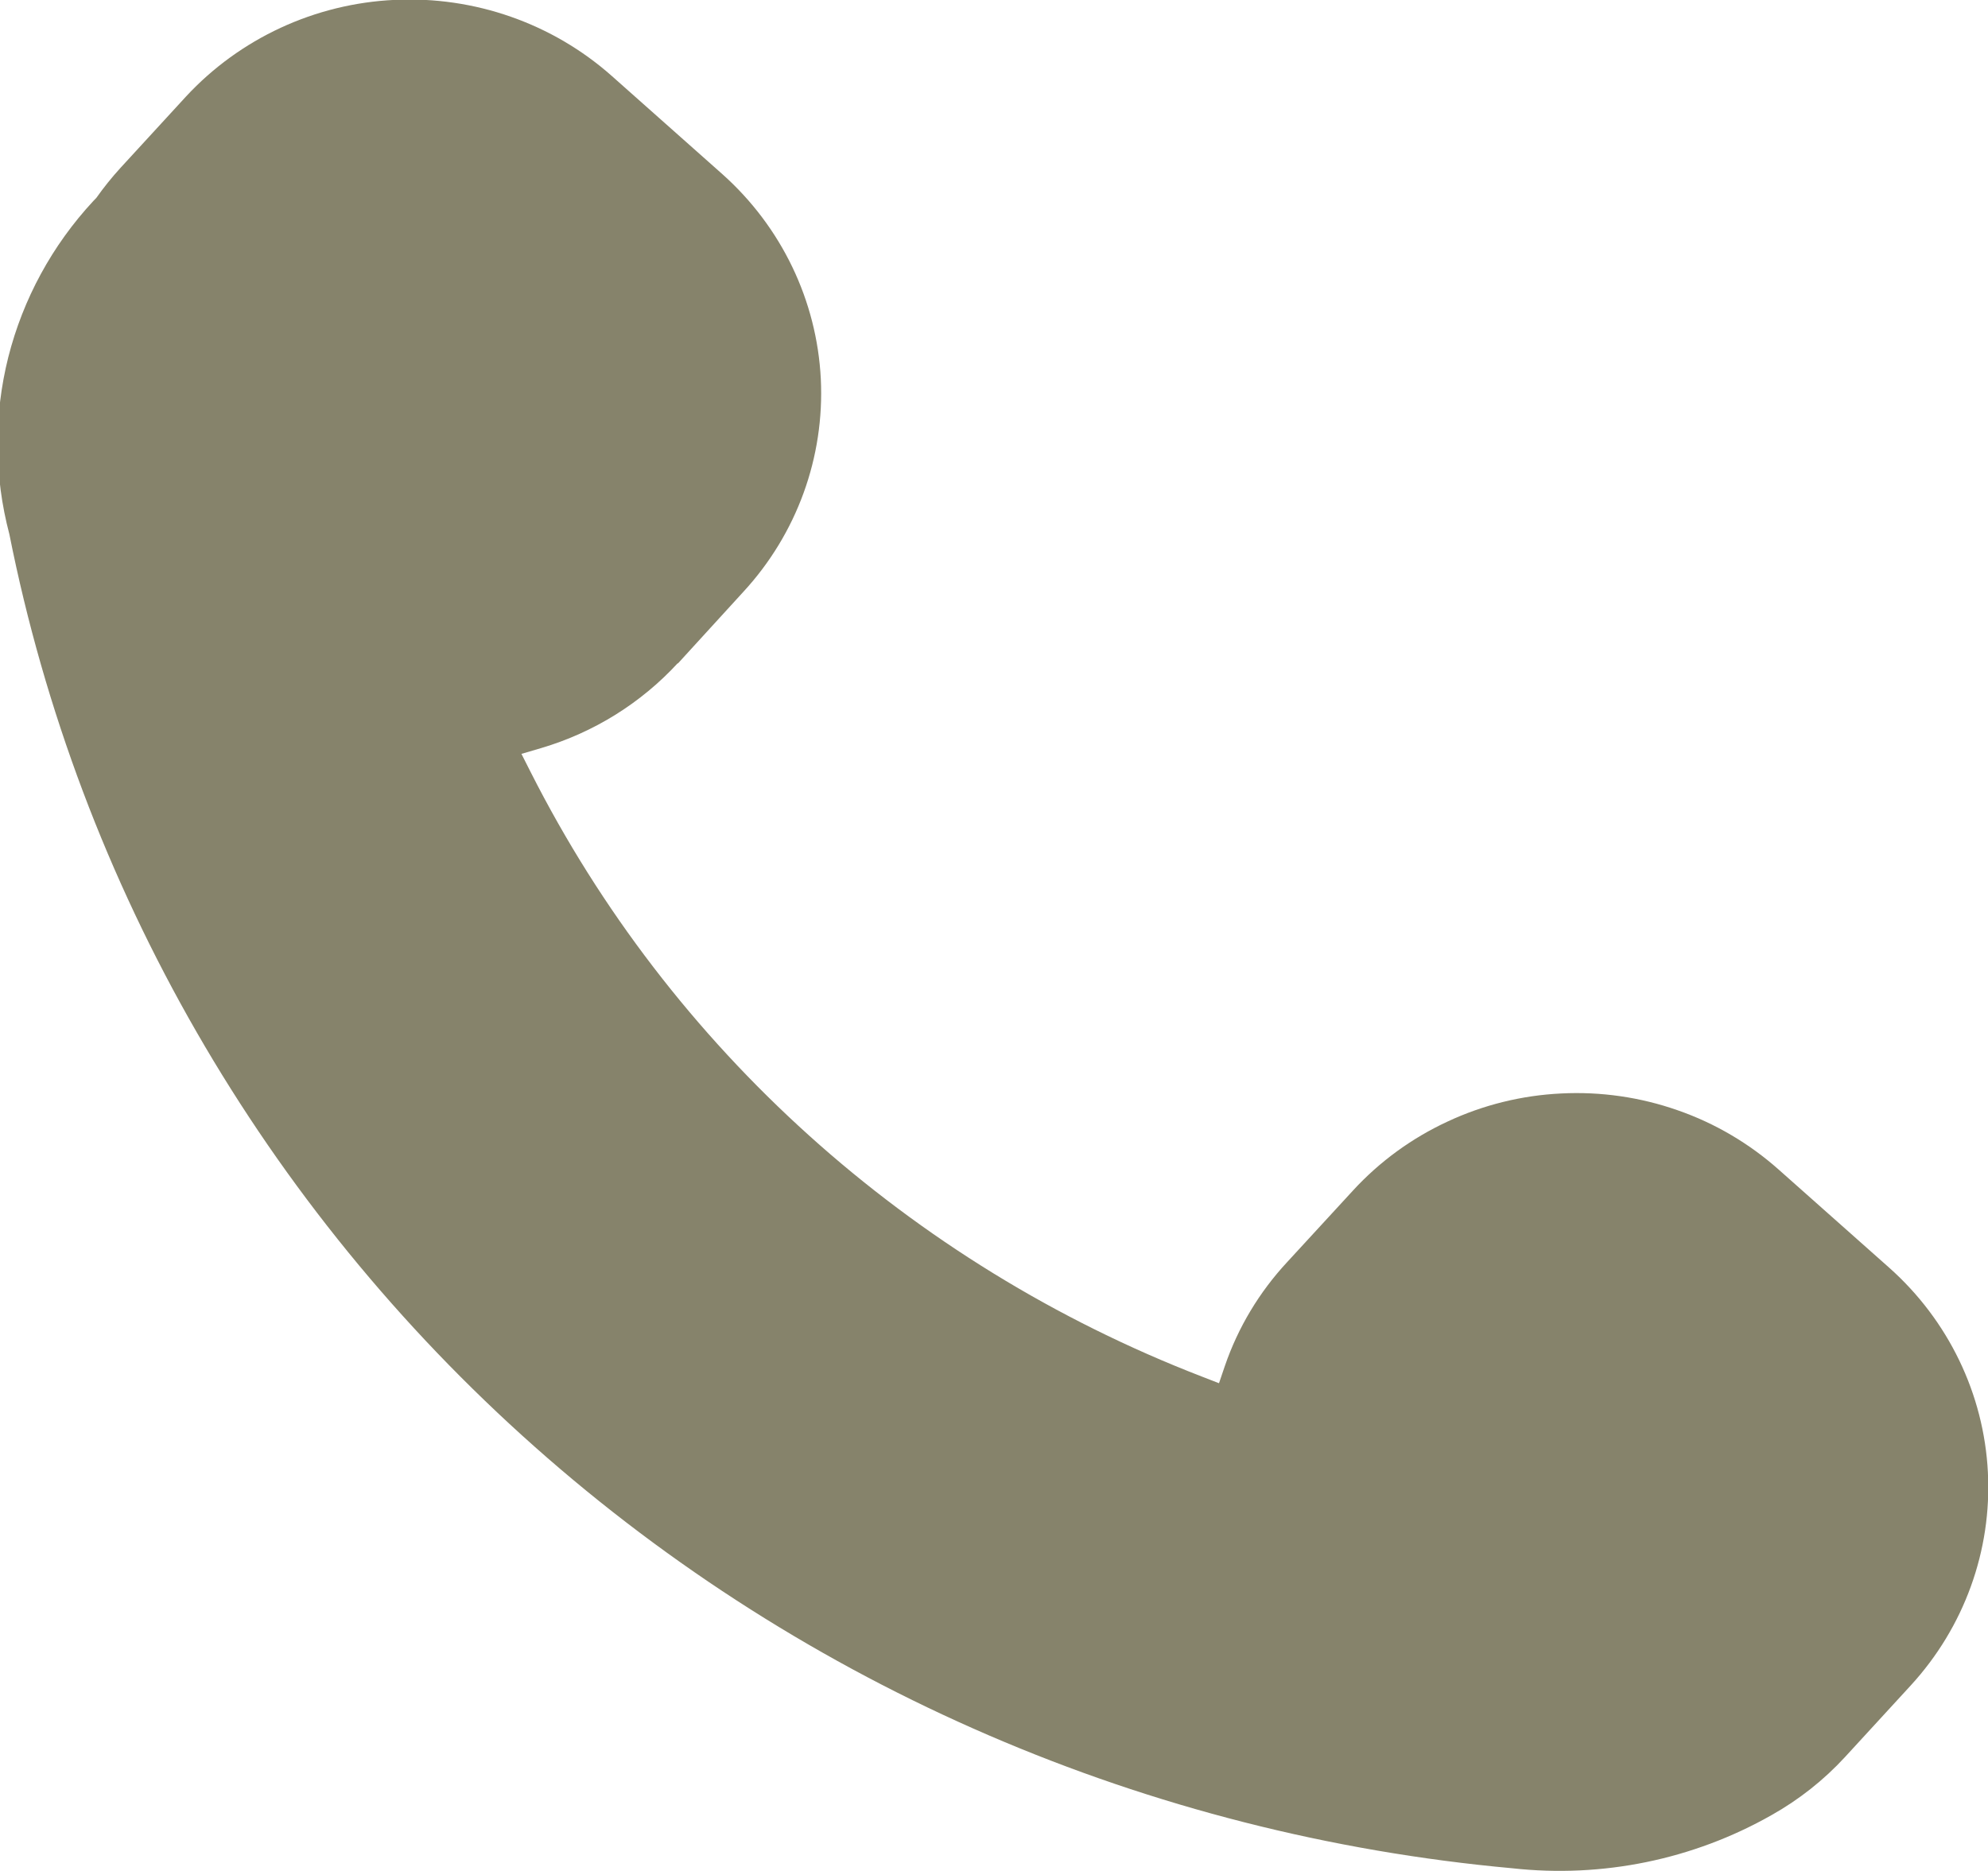 <svg width="17" height="16" viewBox="0 0 17 16" fill="none" xmlns="http://www.w3.org/2000/svg">
<g clip-path="url(#clip0_78_2325)">
<path d="M5.796 5.675L6.355 5.063C6.814 4.566 7.052 3.91 7.019 3.24C6.985 2.57 6.683 1.941 6.178 1.49L5.232 0.65C4.725 0.2 4.057 -0.034 3.375 -0.001C2.692 0.031 2.051 0.329 1.591 0.825L1.03 1.436C0.956 1.517 0.887 1.603 0.824 1.692L0.798 1.719C0.446 2.098 0.197 2.557 0.071 3.054C-0.054 3.552 -0.051 4.072 0.08 4.568C0.679 7.577 2.255 10.315 4.572 12.372C6.889 14.429 9.822 15.694 12.932 15.977C13.702 16.062 14.478 15.903 15.148 15.523C15.383 15.391 15.596 15.223 15.778 15.025L16.339 14.414C16.796 13.916 17.034 13.26 16.999 12.59C16.965 11.921 16.661 11.291 16.155 10.841L15.21 10.002C14.959 9.779 14.666 9.606 14.347 9.495C14.028 9.383 13.69 9.334 13.352 9.351C13.014 9.367 12.682 9.449 12.377 9.592C12.071 9.734 11.797 9.934 11.57 10.181L11.008 10.792C10.769 11.049 10.587 11.352 10.474 11.682L10.424 11.829L10.277 11.772C7.778 10.806 5.733 8.964 4.538 6.603L4.459 6.447L4.629 6.397C5.078 6.264 5.481 6.013 5.796 5.671V5.675Z" fill="#86836B"/>
</g>
<defs>
<clipPath id="clip0_78_2325">
<rect width="17" height="16" fill="white"/>
</clipPath>
</defs>
</svg>
